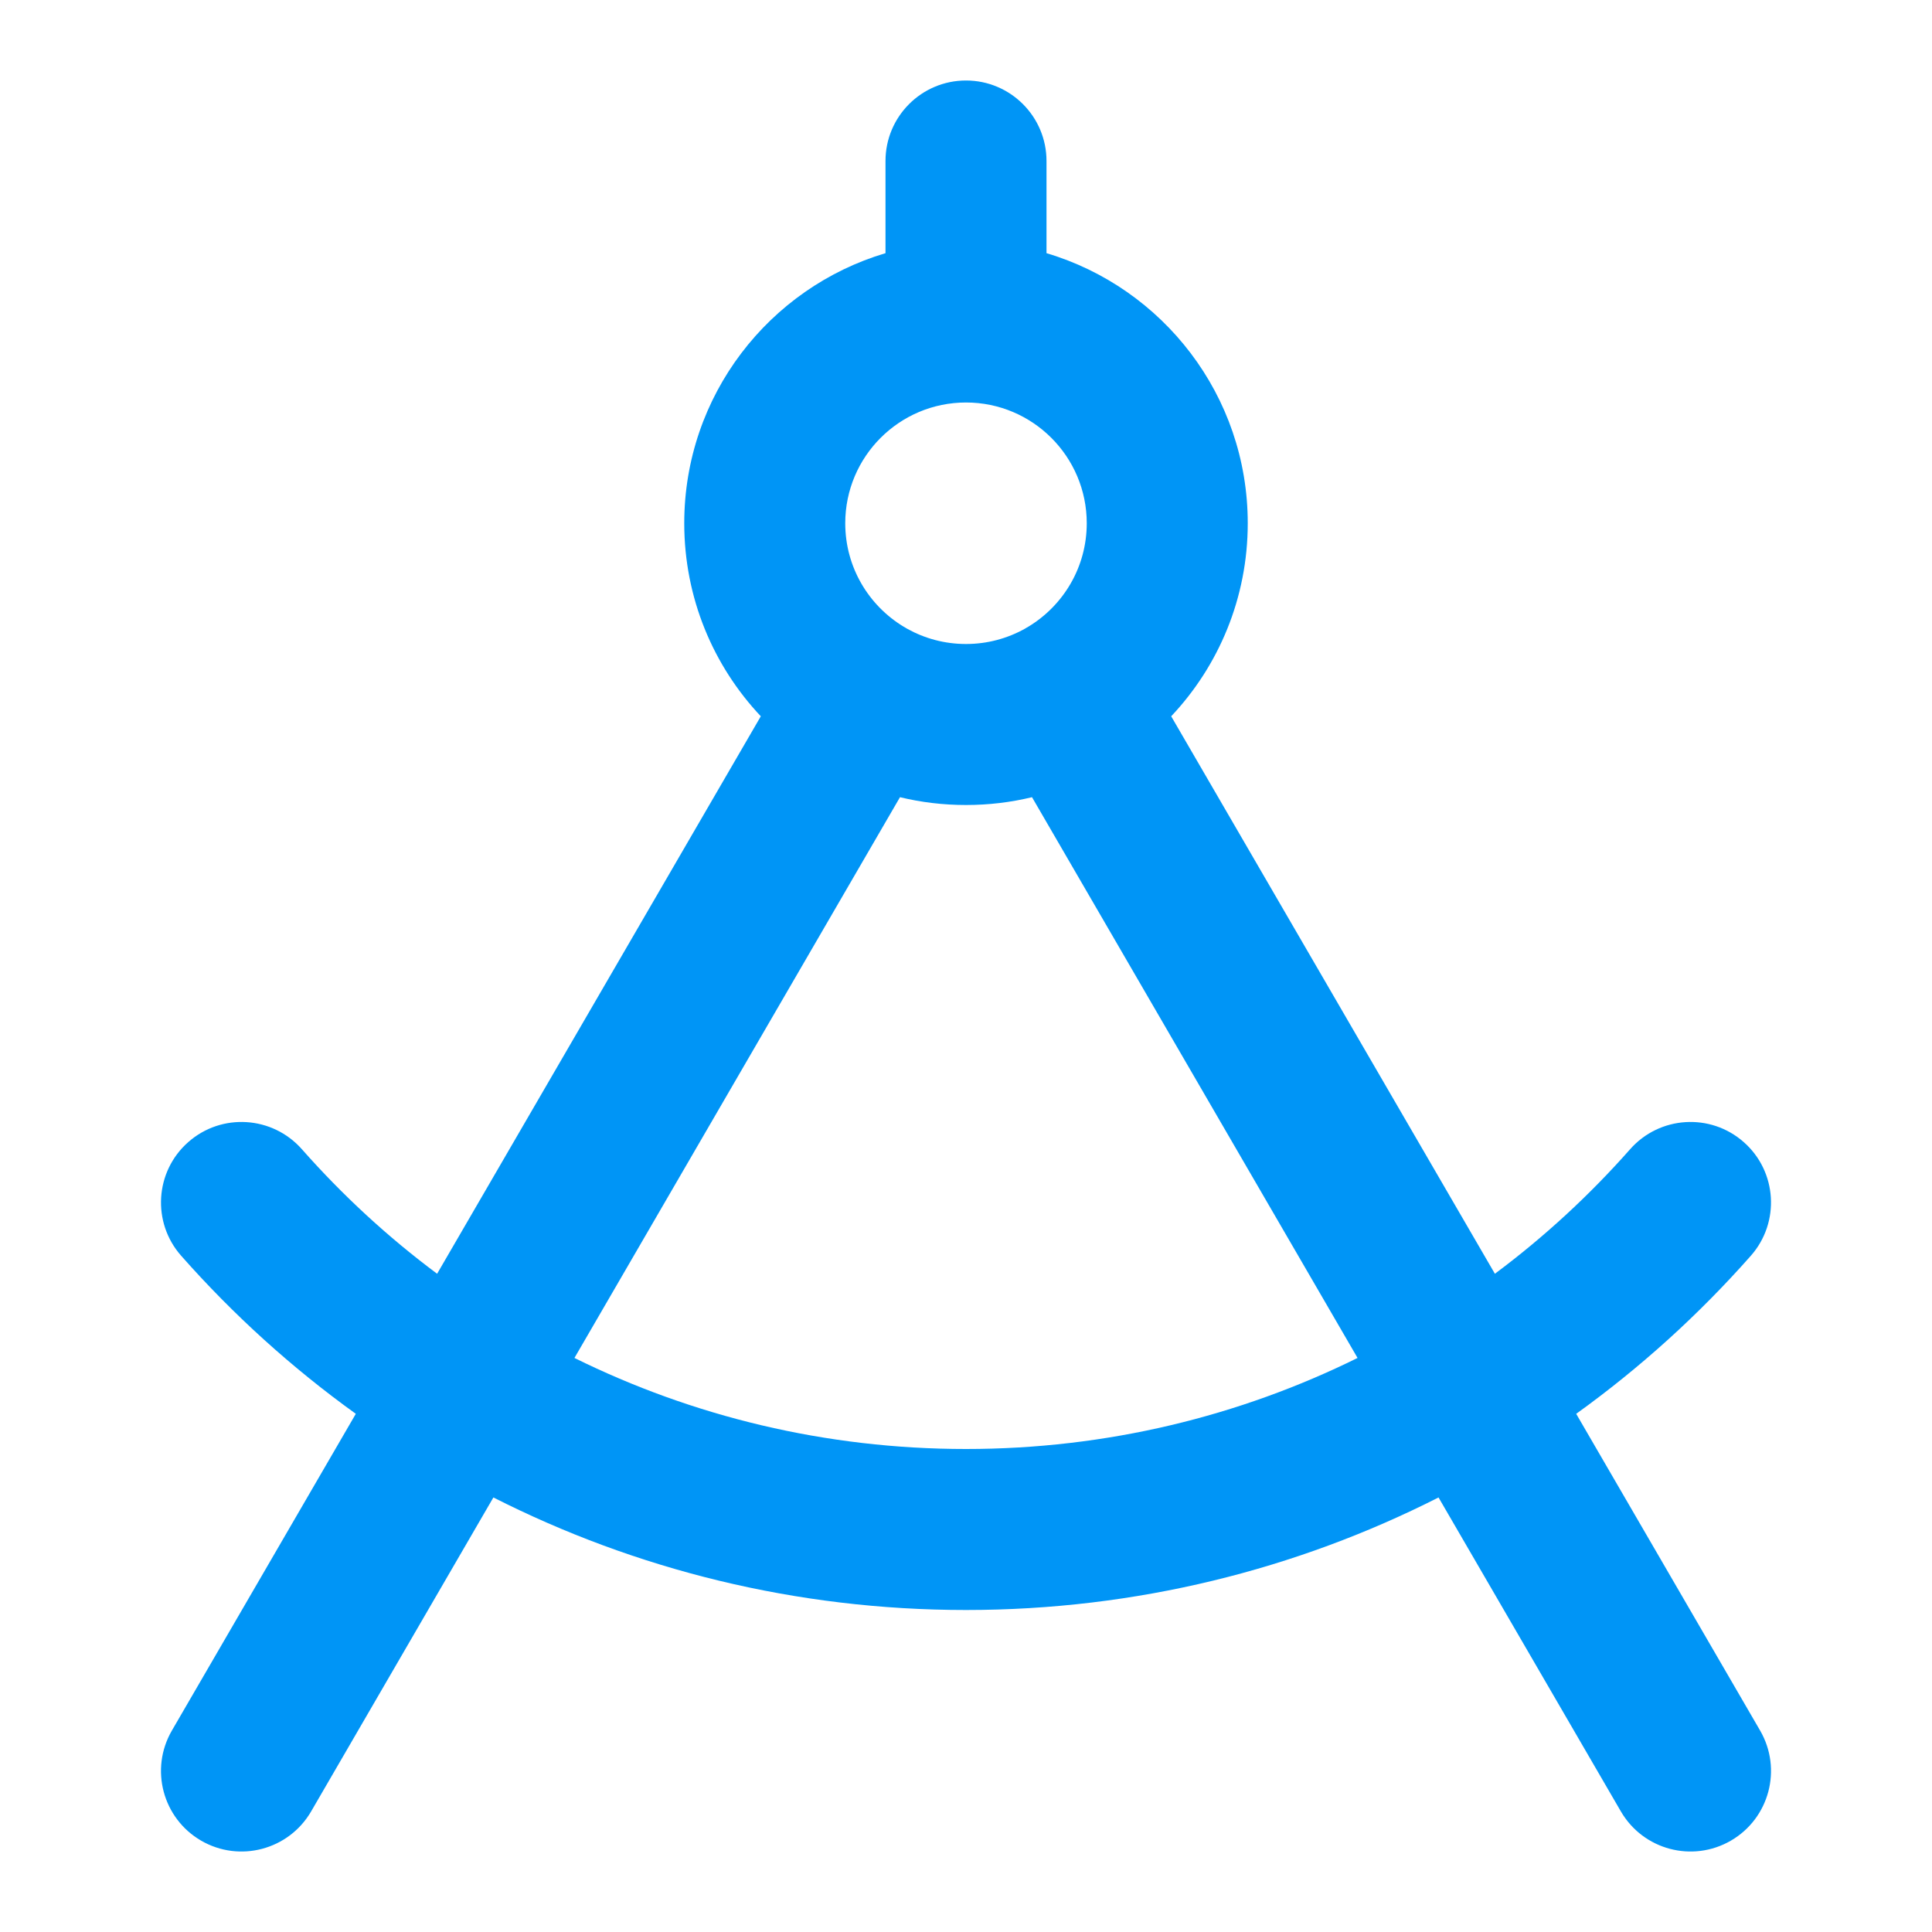 <svg width="24" height="24" viewBox="0 0 24 24" fill="none" xmlns="http://www.w3.org/2000/svg">
<path fill-rule="evenodd" clip-rule="evenodd" d="M12 1C12.552 1 13 1.448 13 2V3.145C14.446 3.575 15.5 4.914 15.5 6.5C15.5 7.428 15.139 8.272 14.549 8.898L18.57 15.823C19.182 15.367 19.745 14.848 20.25 14.276C20.616 13.862 21.248 13.822 21.662 14.188C22.076 14.553 22.115 15.185 21.75 15.599C21.103 16.332 20.375 16.991 19.58 17.563L21.865 21.498C22.142 21.976 21.98 22.587 21.502 22.865C21.024 23.142 20.413 22.98 20.135 22.502L17.87 18.602C16.107 19.496 14.112 20 12 20C9.888 20 7.893 19.496 6.129 18.602L3.865 22.502C3.587 22.98 2.975 23.142 2.498 22.865C2.02 22.587 1.858 21.976 2.135 21.498L4.42 17.563C3.625 16.991 2.897 16.332 2.25 15.599C1.885 15.185 1.924 14.553 2.338 14.188C2.752 13.822 3.384 13.862 3.75 14.276C4.255 14.848 4.818 15.367 5.43 15.823L9.451 8.898C8.861 8.272 8.5 7.428 8.5 6.5C8.5 4.914 9.554 3.575 11 3.145V2C11 1.448 11.448 1 12 1ZM11.27 7.811C11.262 7.806 11.255 7.801 11.247 7.797C11.239 7.793 11.232 7.788 11.224 7.784C10.79 7.521 10.5 7.045 10.5 6.5C10.5 5.672 11.171 5 12 5C12.828 5 13.5 5.672 13.5 6.5C13.5 7.045 13.21 7.521 12.776 7.784C12.768 7.788 12.761 7.793 12.753 7.797C12.745 7.801 12.738 7.806 12.73 7.811C12.514 7.931 12.265 8 12 8C11.735 8 11.486 7.931 11.27 7.811ZM11.18 9.903L7.136 16.869C8.602 17.593 10.253 18 12 18C13.746 18 15.398 17.593 16.864 16.869L12.82 9.903C12.557 9.967 12.282 10 12 10C11.718 10 11.443 9.967 11.18 9.903Z" fill="#0095F6"/>
</svg>
